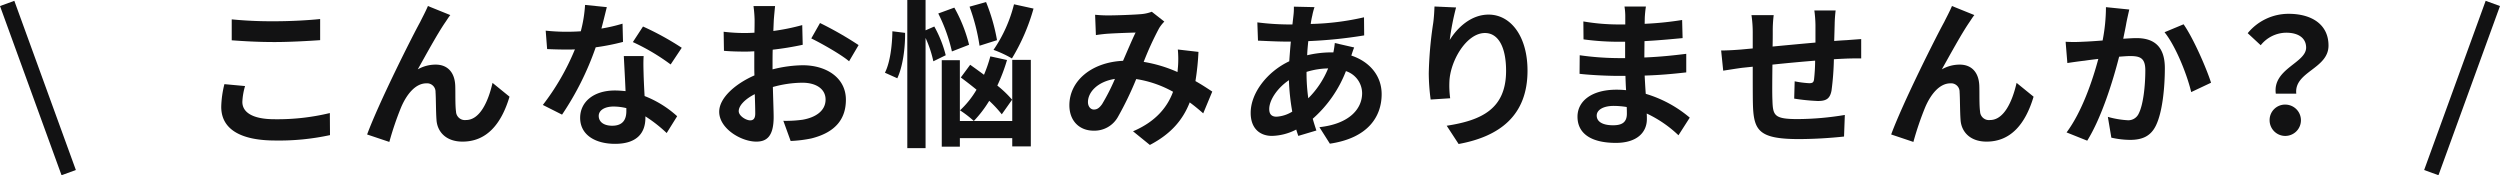 <svg xmlns="http://www.w3.org/2000/svg" xmlns:xlink="http://www.w3.org/1999/xlink" width="661.468" height="46.362" viewBox="0 0 661.468 46.362"><defs><clipPath id="a"><rect width="661.468" height="46.362" transform="translate(0 0)" fill="none"/></clipPath></defs><g transform="translate(0 0)"><rect width="4.033" height="47.634" transform="translate(0 1.598) rotate(-19.988)" fill="#121213"/><g clip-path="url(#a)"><path d="M64.839,22.768a17.228,17.228,0,0,0-.715,4.2c0,2.647,2.521,4.579,8.528,4.579A59,59,0,0,0,87.271,29.91l.042,5.839a63.53,63.53,0,0,1-14.452,1.428c-9.535,0-14.324-3.193-14.324-8.906a26.827,26.827,0,0,1,.839-6.007ZM61.311,5.125a109,109,0,0,0,11.341.5c4.117,0,8.863-.252,12.055-.588v5.587c-2.9.21-8.065.5-12.014.5-4.367,0-7.981-.21-11.382-.462Z" fill="#121213"/><path d="M117.8,5.923c-2.059,2.982-5.209,8.779-7.268,12.434a9.471,9.471,0,0,1,4.747-1.26c3.109,0,5,2.016,5.167,5.461.084,1.848-.042,5.209.209,6.931a2.349,2.349,0,0,0,2.647,2.268c3.571,0,5.84-4.662,7.016-9.829l4.495,3.655c-2.143,7.183-6.007,11.887-12.435,11.887-4.537,0-6.721-2.772-6.889-5.8-.168-2.226-.127-5.628-.252-7.309a2.238,2.238,0,0,0-2.436-2.31c-2.856,0-5.167,2.856-6.638,6.259a80.478,80.478,0,0,0-3.15,9.241L97.135,35.58c3.066-8.317,11.846-25.792,14.03-29.741.546-1.134,1.3-2.479,2.059-4.243l5.923,2.394c-.42.5-.882,1.261-1.344,1.933" fill="#121213"/><path d="M164.841,11.09a60.91,60.91,0,0,1-7.224,1.428,76.783,76.783,0,0,1-8.906,17.811l-5.082-2.562a63.478,63.478,0,0,0,8.484-14.7c-.713.042-1.428.042-2.142.042-1.721,0-3.4-.042-5.209-.126l-.378-4.872a52.915,52.915,0,0,0,5.545.294c1.219,0,2.479-.042,3.739-.126A35.433,35.433,0,0,0,154.8,1.3l5.755.588c-.336,1.345-.841,3.445-1.428,5.671a43.949,43.949,0,0,0,5.587-1.3Zm5.461,3.739c-.125,1.764-.041,3.486,0,5.335.043,1.176.127,3.192.252,5.25a27.733,27.733,0,0,1,8.613,5.335L176.394,35.2a37.153,37.153,0,0,0-5.629-4.411v.379c0,3.864-2.1,6.889-8.023,6.889-5.167,0-9.242-2.311-9.242-6.889,0-4.075,3.4-7.226,9.2-7.226.967,0,1.933.084,2.814.168-.125-3.108-.336-6.763-.461-9.283Zm-4.578,13.778a14.722,14.722,0,0,0-3.361-.42c-2.4,0-3.948,1.008-3.948,2.478,0,1.555,1.3,2.6,3.571,2.6,2.814,0,3.738-1.638,3.738-3.865Zm11.72-11.552a55.5,55.5,0,0,0-10-5.923l2.687-4.117a74.858,74.858,0,0,1,10.25,5.629Z" fill="#121213"/><path d="M204.406,18.357a33.861,33.861,0,0,1,7.981-1.092c6.386,0,11.427,3.4,11.427,9.116,0,4.915-2.563,8.611-9.158,10.25a34.017,34.017,0,0,1-5.461.671l-1.933-5.335a31.925,31.925,0,0,0,5.125-.293c3.361-.588,6.05-2.311,6.05-5.335,0-2.815-2.521-4.453-6.134-4.453a29.533,29.533,0,0,0-7.813,1.134c.084,3.319.209,6.511.209,7.94,0,5.166-1.889,6.51-4.578,6.51-4.074,0-9.83-3.486-9.83-7.9,0-3.654,4.243-7.393,9.326-9.62-.042-.966-.042-1.932-.042-2.9V13.569c-.8.042-1.554.084-2.226.084-1.891,0-3.991-.042-5.8-.21L191.468,8.4a45.739,45.739,0,0,0,5.755.335c.756,0,1.555-.042,2.394-.083.042-1.471.042-2.689.042-3.4a33.279,33.279,0,0,0-.294-3.655h5.713c-.084.756-.252,2.563-.336,3.613-.043.924-.084,1.932-.127,2.983a57.19,57.19,0,0,0,7.647-1.555l.125,5.209a80.322,80.322,0,0,1-7.94,1.3c-.041,1.26-.041,2.521-.041,3.739Zm-4.579,11.678c0-1.05-.042-2.94-.126-5.125-2.562,1.3-4.243,3.025-4.243,4.5,0,1.26,1.933,2.436,3.025,2.436.755,0,1.344-.377,1.344-1.806M216.966,6.091a92.007,92.007,0,0,1,10.208,5.839l-2.521,4.285c-1.973-1.723-7.393-4.789-10-6.049Z" fill="#121213"/><path d="M239.474,8.695c.042,3.991-.589,8.864-2.059,12.014l-3.276-1.47c1.343-2.6,1.931-7.183,1.974-10.964Zm7.477,7.52a29.561,29.561,0,0,0-2.058-6.176V39.193h-4.832V0h4.832V8.023l2.31-1.008a31.076,31.076,0,0,1,3.025,7.6Zm4.914-2.605a43.665,43.665,0,0,0-3.612-10.04L252.5,2.016a39.167,39.167,0,0,1,3.906,9.83Zm15.963,2.226h4.915V38.73h-4.915V36.546H253.966v2.268h-4.788V15.92h4.788V32.009h13.862Zm-2.771,14.409a30.778,30.778,0,0,0-3.32-3.571,30.586,30.586,0,0,1-4.075,5.335,27.861,27.861,0,0,0-3.654-2.814,23.784,23.784,0,0,0,4.369-5.461c-1.428-1.176-2.857-2.268-4.158-3.235l2.477-3.36c1.134.8,2.395,1.722,3.656,2.646a37.132,37.132,0,0,0,1.679-4.872l4.411.965a46.614,46.614,0,0,1-2.562,6.764,28.267,28.267,0,0,1,3.907,3.738ZM259.175,12.1a52.017,52.017,0,0,0-2.647-10.334L260.9.546a49.378,49.378,0,0,1,2.9,10.081Zm14.282-9.83a52.706,52.706,0,0,1-5.713,13.19,30.386,30.386,0,0,0-4.873-2.268,37.037,37.037,0,0,0,5.42-12.056Z" fill="#121213"/><path d="M318.355,29.993c-1.092-.967-2.31-1.975-3.571-2.9-1.848,4.7-5,8.36-10.544,11.258l-4.453-3.613c6.3-2.688,9.2-6.679,10.586-10.459a29.131,29.131,0,0,0-9.745-3.361,86.351,86.351,0,0,1-4.831,10,7.109,7.109,0,0,1-6.469,3.654c-3.654,0-6.385-2.52-6.385-6.721,0-6.427,5.838-11.384,14.2-11.762,1.176-2.688,2.353-5.5,3.319-7.477-1.638.042-5.209.168-7.1.294-.882.042-2.352.21-3.4.378l-.21-5.377a33.669,33.669,0,0,0,3.444.168c2.353,0,6.806-.168,8.738-.336a10.308,10.308,0,0,0,2.814-.63l3.318,2.6a9.82,9.82,0,0,0-1.385,1.765,80.491,80.491,0,0,0-4.075,8.9,36.467,36.467,0,0,1,8.948,2.689c.042-.5.084-.966.126-1.428a26.981,26.981,0,0,0-.042-4.537l5.461.63a68.452,68.452,0,0,1-.8,7.729c1.723.966,3.234,1.975,4.453,2.773ZM295,20.877c-4.621.714-7.142,3.529-7.142,6.133,0,1.176.715,1.974,1.555,1.974s1.428-.378,2.184-1.428a53.875,53.875,0,0,0,3.4-6.679" fill="#121213"/><path d="M358.3,12.56c-.211.462-.5,1.344-.756,2.142,4.83,1.6,8.023,5.335,8.023,10.208,0,5.839-3.487,11.594-13.7,13.106L349.1,33.648c8.024-.883,11.3-4.915,11.3-8.99a6.185,6.185,0,0,0-4.284-5.839,32.343,32.343,0,0,1-8.78,12.6c.3,1.092.631,2.1.966,3.109l-4.789,1.428c-.168-.5-.378-1.093-.545-1.68a14.65,14.65,0,0,1-6.427,1.68c-3.067,0-5.629-1.848-5.629-6.091,0-5.293,4.41-10.922,10.207-13.652.127-1.765.252-3.529.42-5.209h-1.344c-2.184,0-5.419-.168-7.351-.252l-.168-4.831a68.346,68.346,0,0,0,7.687.545h1.6l.252-2.226a16.615,16.615,0,0,0,.127-2.478l5.461.126a15.874,15.874,0,0,0-.588,2.226c-.168.672-.3,1.429-.42,2.226A69.228,69.228,0,0,0,360.9,4.578l.043,4.789a121.088,121.088,0,0,1-14.787,1.513c-.126,1.218-.252,2.478-.294,3.738a27.987,27.987,0,0,1,6.218-.756h.713a24.129,24.129,0,0,0,.379-2.478ZM341.914,29.531a57.855,57.855,0,0,1-.883-8.318c-3.108,2.1-5.209,5.293-5.209,7.646,0,1.3.588,2.016,1.933,2.016a8.846,8.846,0,0,0,4.159-1.344m3.78-10.418A48.5,48.5,0,0,0,346.156,26a23.755,23.755,0,0,0,5.251-7.9,20.316,20.316,0,0,0-5.713.924Z" fill="#121213"/><path d="M385.258,1.974a67.959,67.959,0,0,0-1.68,8.611c1.975-3.192,5.586-6.721,10.291-6.721,5.8,0,10.292,5.672,10.292,14.829,0,11.762-7.225,17.391-18.231,19.407l-3.151-4.831c9.243-1.428,15.711-4.452,15.711-14.534,0-6.427-2.142-10-5.586-10-4.916,0-9.2,7.394-9.41,12.855A24.864,24.864,0,0,0,383.7,26l-5.166.336a53.626,53.626,0,0,1-.5-6.931,100.709,100.709,0,0,1,1.176-13.316c.21-1.513.294-3.193.336-4.369Z" fill="#121213"/><path d="M444.1,35.79a31.512,31.512,0,0,0-8.4-5.755c.042.546.042,1.05.042,1.47,0,3.571-2.689,6.3-8.191,6.3-6.637,0-10.166-2.521-10.166-6.932,0-4.2,3.865-7.141,10.292-7.141a25.556,25.556,0,0,1,2.562.126c-.084-1.26-.126-2.563-.168-3.781H427.93c-2.436,0-7.225-.21-10-.546l.041-4.915a75.329,75.329,0,0,0,10.04.757h1.975V11.048h-1.975a69.128,69.128,0,0,1-9.032-.631l-.041-4.746a55.069,55.069,0,0,0,9.031.8h2.059V4.579a16.555,16.555,0,0,0-.211-2.857h5.672a28.041,28.041,0,0,0-.3,2.941L435.156,6.3a86.989,86.989,0,0,0,9.914-1.009l.125,4.79c-2.73.252-6.091.587-10.082.8l-.041,4.327c4.2-.168,7.688-.547,11.09-.967v4.915c-3.738.42-6.974.714-11.006.84.084,1.555.168,3.235.294,4.831a32.182,32.182,0,0,1,11.636,6.3Zm-13.694-7.477a22.311,22.311,0,0,0-3.4-.294c-2.94,0-4.536,1.134-4.536,2.562,0,1.554,1.469,2.563,4.327,2.563,2.226,0,3.654-.672,3.654-3.067,0-.462,0-1.05-.042-1.764" fill="#121213"/><path d="M485.684,2.773a35.434,35.434,0,0,0-.252,3.57c-.042,1.638-.084,3.109-.126,4.5,1.134-.084,2.185-.168,3.15-.21,1.134-.084,2.773-.21,3.992-.294v5.125c-.715-.042-2.9,0-4.034.042-.882.042-1.974.084-3.192.168a72.756,72.756,0,0,1-.63,8.317c-.42,2.185-1.471,2.731-3.613,2.731a52.634,52.634,0,0,1-6.259-.63l.126-4.579a25.982,25.982,0,0,0,3.822.5c.84,0,1.177-.168,1.3-.966a47.02,47.02,0,0,0,.294-5c-3.655.294-7.729.672-11.3,1.05-.043,3.823-.084,7.646,0,9.41.126,4.075.462,5,6.721,5a77.4,77.4,0,0,0,12.435-1.092l-.21,5.713a116.919,116.919,0,0,1-11.846.672c-10.8,0-12.1-2.269-12.267-9.452-.042-1.764-.042-5.8-.042-9.7l-2.814.294c-1.3.168-3.906.587-5,.755l-.546-5.335c1.176,0,3.108-.084,5.209-.252l3.15-.293v-4.2a31.559,31.559,0,0,0-.336-4.621H469.3a32.9,32.9,0,0,0-.252,4.327c0,.966,0,2.352-.043,3.991,3.53-.337,7.563-.715,11.343-1.051V6.553a32.209,32.209,0,0,0-.294-3.78Z" fill="#121213"/><path d="M521.047,5.923c-2.059,2.982-5.209,8.779-7.268,12.434a9.471,9.471,0,0,1,4.747-1.26c3.109,0,5,2.016,5.167,5.461.084,1.848-.042,5.209.209,6.931a2.349,2.349,0,0,0,2.647,2.268c3.571,0,5.84-4.662,7.016-9.829l4.495,3.655c-2.143,7.183-6.007,11.887-12.435,11.887-4.537,0-6.721-2.772-6.889-5.8-.168-2.226-.127-5.628-.252-7.309a2.238,2.238,0,0,0-2.436-2.31c-2.856,0-5.167,2.856-6.638,6.259a80.473,80.473,0,0,0-3.15,9.241l-5.881-1.974c3.066-8.317,11.846-25.792,14.03-29.741.546-1.134,1.3-2.479,2.059-4.243l5.923,2.394c-.42.5-.882,1.261-1.344,1.933" fill="#121213"/><path d="M563.381,2.52c-.252,1.093-.545,2.395-.756,3.445-.209,1.26-.546,2.773-.84,4.285,1.387-.084,2.647-.168,3.486-.168,4.412,0,7.52,1.974,7.52,7.939,0,4.915-.588,11.552-2.352,15.165-1.386,2.9-3.7,3.823-6.847,3.823a23.219,23.219,0,0,1-4.957-.588l-.924-5.5a23.934,23.934,0,0,0,5.082.882,3.026,3.026,0,0,0,3.109-1.807c1.176-2.31,1.723-7.267,1.723-11.384,0-3.318-1.429-3.78-4.075-3.78-.673,0-1.681.084-2.857.168-1.6,6.3-4.621,16.089-8.443,22.222l-5.461-2.185c4.074-5.461,6.889-13.778,8.4-19.449-1.469.168-2.771.336-3.57.462-1.176.126-3.318.42-4.621.63l-.461-5.629a38.62,38.62,0,0,0,4.41,0c1.3-.042,3.278-.168,5.377-.336a46.153,46.153,0,0,0,.883-8.822Zm14.367,3.907c2.521,3.571,6.008,11.51,7.268,15.459l-5.251,2.478c-1.093-4.621-4.076-12.14-7.058-15.836Z" fill="#121213"/><path d="M610.171,12.6c0-2.52-2.017-3.948-5.293-3.948a8.72,8.72,0,0,0-6.722,3.318L594.713,8.78a13.972,13.972,0,0,1,10.838-5.125c6.09,0,10.543,2.814,10.543,8.4,0,6.175-9.157,6.89-8.528,12.729h-5.418c-.882-6.6,8.023-8.108,8.023-12.183m-5.293,15.081A4.144,4.144,0,1,1,600.51,31.8a4.085,4.085,0,0,1,4.368-4.117" fill="#121213"/><rect width="47.633" height="4.033" transform="translate(641.398 44.983) rotate(-70.019)" fill="#121213"/></g></g></svg>